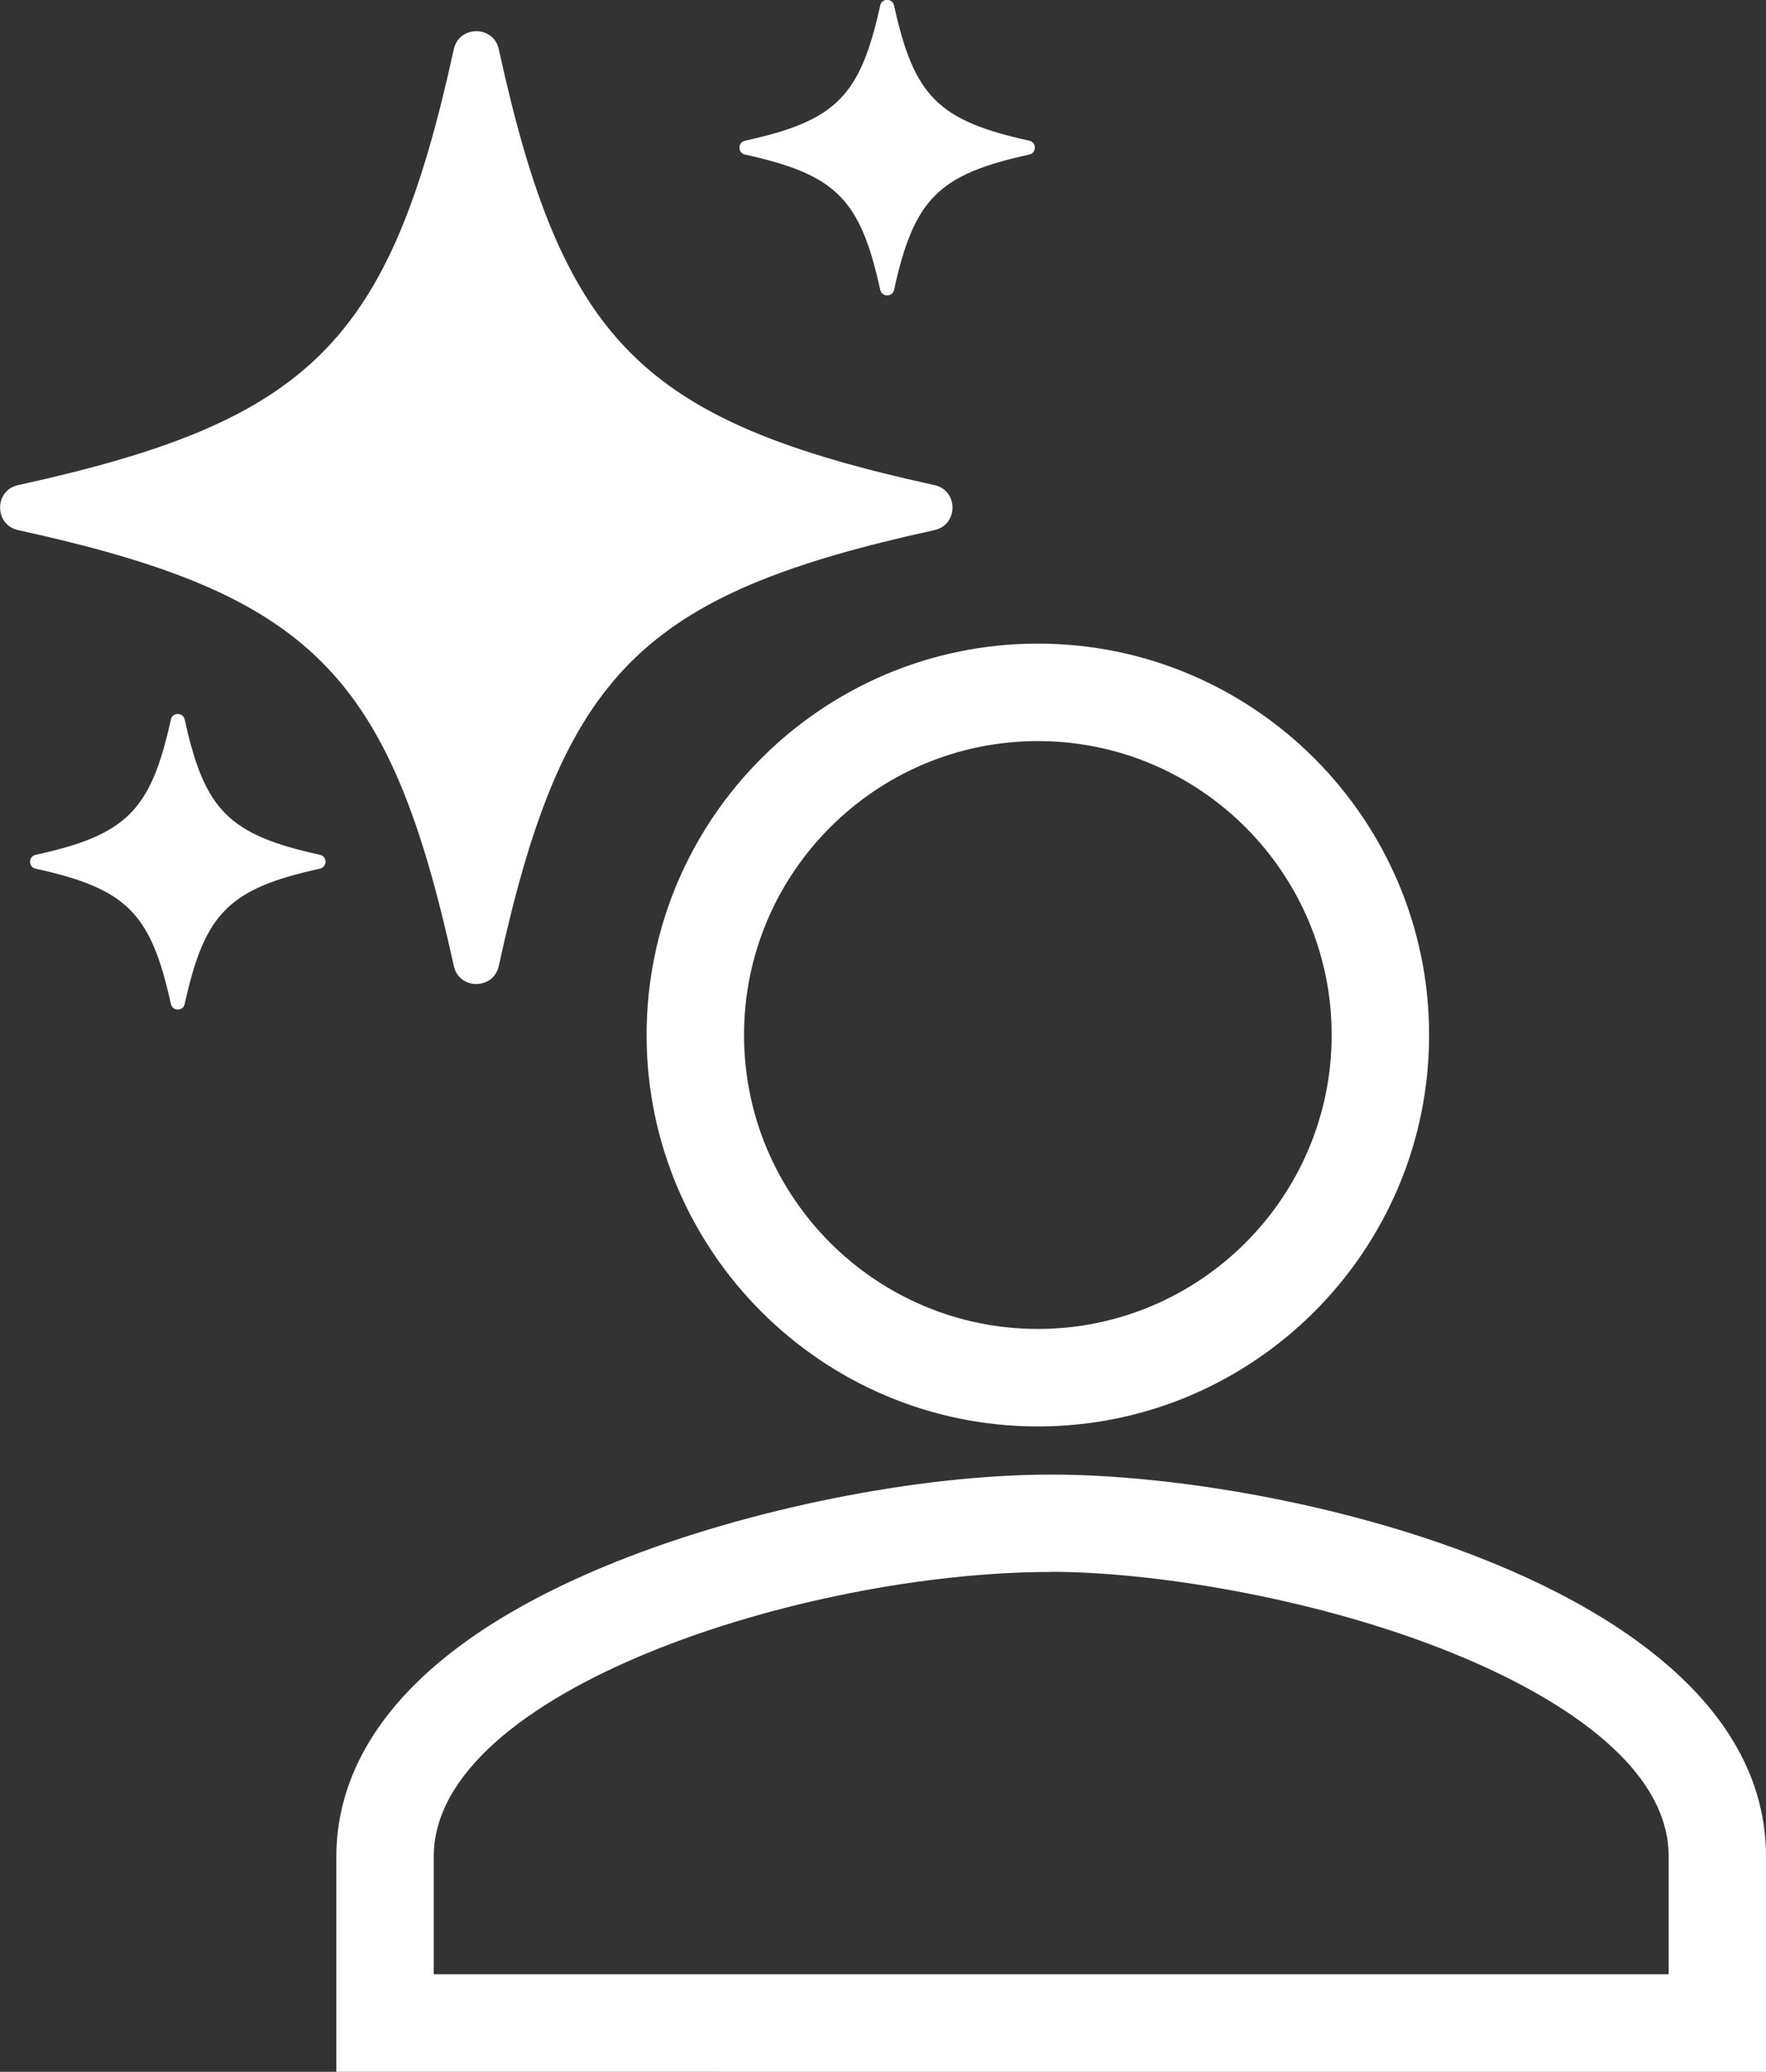 <?xml version="1.0" encoding="UTF-8"?>
<svg id="Layer_1" data-name="Layer 1" xmlns="http://www.w3.org/2000/svg" viewBox="0 0 157.84 185.1">
  <rect x="0" y="0" width="157.84" height="185.1" fill="#333333" stroke="none"/>
  <defs>
    <style>
      .cls-1 {
        fill: #fff;
      }
    </style>
  </defs>
  <path class="cls-1" d="M83.52,47.36c-26.21,5.74-33.2,12.74-38.94,38.94-.47,2.15-3.55,2.15-4.02,0-5.74-26.21-12.74-33.2-38.94-38.94-2.15-.47-2.15-3.55,0-4.02,26.21-5.74,33.2-12.74,38.94-38.94.47-2.15,3.55-2.15,4.02,0,5.74,26.21,12.74,33.2,38.94,38.94,2.15.47,2.15,3.55,0,4.02ZM91.99,12.57c-8.13-1.79-10.3-3.95-12.08-12.08-.15-.67-1.1-.67-1.24,0-1.79,8.13-3.95,10.3-12.08,12.08-.67.15-.67,1.1,0,1.24,8.13,1.79,10.3,3.95,12.08,12.08.15.67,1.1.67,1.24,0,1.79-8.13,3.95-10.3,12.08-12.08.67-.15.67-1.1,0-1.24ZM28.59,76.37c-8.13-1.79-10.3-3.95-12.08-12.08-.15-.67-1.1-.67-1.24,0-1.79,8.13-3.95,10.3-12.08,12.08-.67.15-.67,1.1,0,1.24,8.13,1.79,10.3,3.95,12.08,12.08.15.67,1.1.67,1.24,0,1.79-8.13,3.95-10.3,12.08-12.08.67-.15.67-1.1,0-1.24Z"/>
  <path class="cls-1" d="M30.06,185.1v-19.24c0-7.44,4.35-18.06,25.05-26.35,11.79-4.72,27.03-7.77,38.84-7.77,21.58,0,63.89,10.31,63.89,34.12v19.24H30.06ZM93.95,140.44c-22.22,0-55.18,10.67-55.18,25.41v10.53h110.37v-10.53c0-9.07-12.27-15.34-19.58-18.27-12.33-4.94-26.76-7.15-35.6-7.15Z"/>
  <path class="cls-1" d="M92.76,127.44c-19.28,0-34.97-15.69-34.97-34.97s15.69-34.97,34.97-34.97,34.97,15.69,34.97,34.97-15.69,34.97-34.97,34.97ZM92.76,66.21c-14.48,0-26.26,11.78-26.26,26.26s11.78,26.26,26.26,26.26,26.26-11.78,26.26-26.26-11.78-26.26-26.26-26.26Z"/>
</svg>